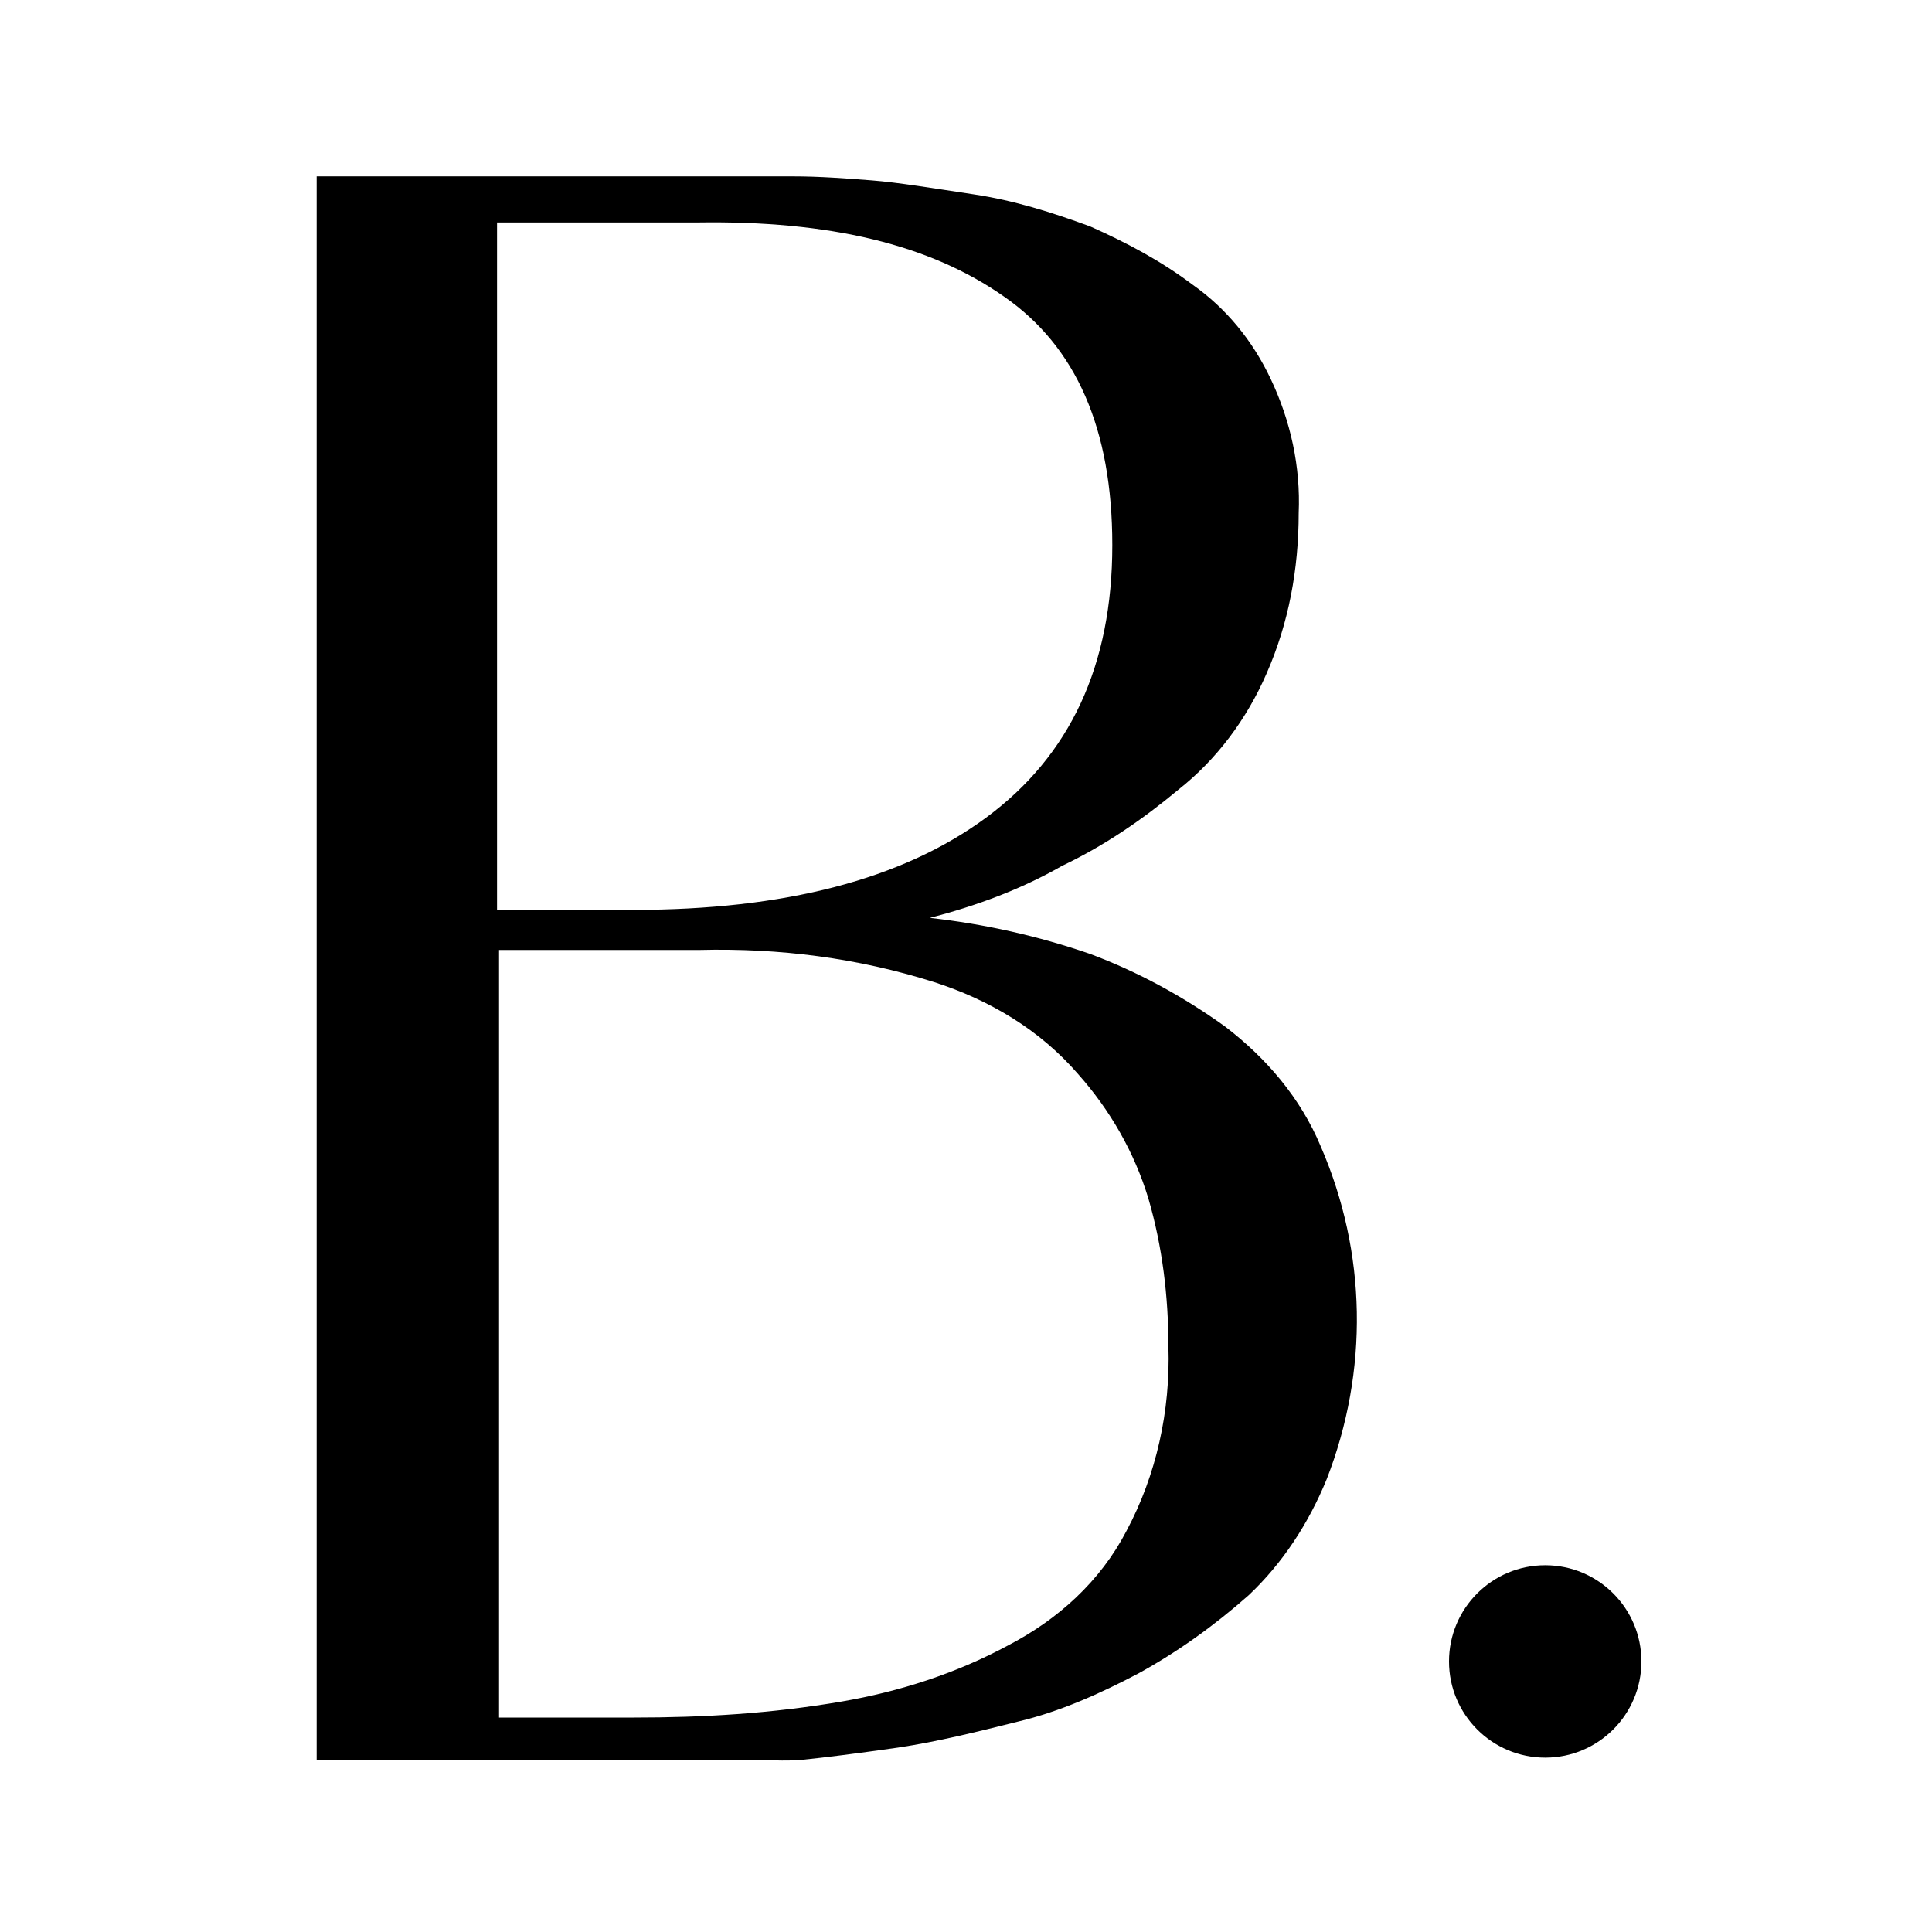 <svg xmlns="http://www.w3.org/2000/svg" xmlns:xlink="http://www.w3.org/1999/xlink" id="Layer_1" x="0px" y="0px" viewBox="0 0 96.4 96.4" style="enable-background:new 0 0 96.4 96.4;" xml:space="preserve"><path d="M46.4,45.8c2.7,0.3,5.4,0.9,8,1.8c2.4,0.9,4.6,2.1,6.7,3.6c2.1,1.6,3.8,3.6,4.8,6c2.3,5.3,2.4,11.2,0.3,16.6 C65.3,76,64,78,62.3,79.6c-1.7,1.5-3.5,2.8-5.5,3.9c-1.9,1-3.9,1.9-6,2.4c-2,0.5-4,1-6,1.3c-2.1,0.3-3.7,0.5-4.7,0.6s-1.9,0-2.8,0 H15.8v-79h23.8c1.3,0,2.6,0.1,3.9,0.2c1.3,0.1,3.1,0.4,5.1,0.7c2,0.3,3.9,0.9,5.8,1.6c1.8,0.8,3.5,1.7,5.1,2.9 c1.7,1.2,3,2.8,3.9,4.7c1,2.1,1.5,4.4,1.4,6.7c0,2.8-0.5,5.5-1.6,8c-1,2.3-2.5,4.3-4.4,5.8c-1.8,1.5-3.7,2.8-5.8,3.8 C50.9,44.4,48.7,45.2,46.4,45.8z M34.8,11.1h-10v34.3h6.8c7.5,0,13.4-1.5,17.6-4.6c4.2-3.1,6.3-7.6,6.3-13.6c0-5.8-1.8-9.9-5.4-12.4 C46.4,12.2,41.4,11,34.8,11.1z M31.6,85.7c3.5,0,6.9-0.2,10.4-0.8c2.9-0.5,5.7-1.4,8.3-2.8c2.5-1.3,4.6-3.2,5.9-5.7 c1.5-2.8,2.2-6,2.1-9.2c0-2.5-0.3-5-1-7.4c-0.7-2.3-1.9-4.4-3.5-6.2c-1.9-2.2-4.4-3.7-7.2-4.6c-3.8-1.2-7.7-1.7-11.7-1.6h-10v38.3 H31.6z"></path><circle cx="77.1" cy="82.9" r="4.8"></circle></svg>
